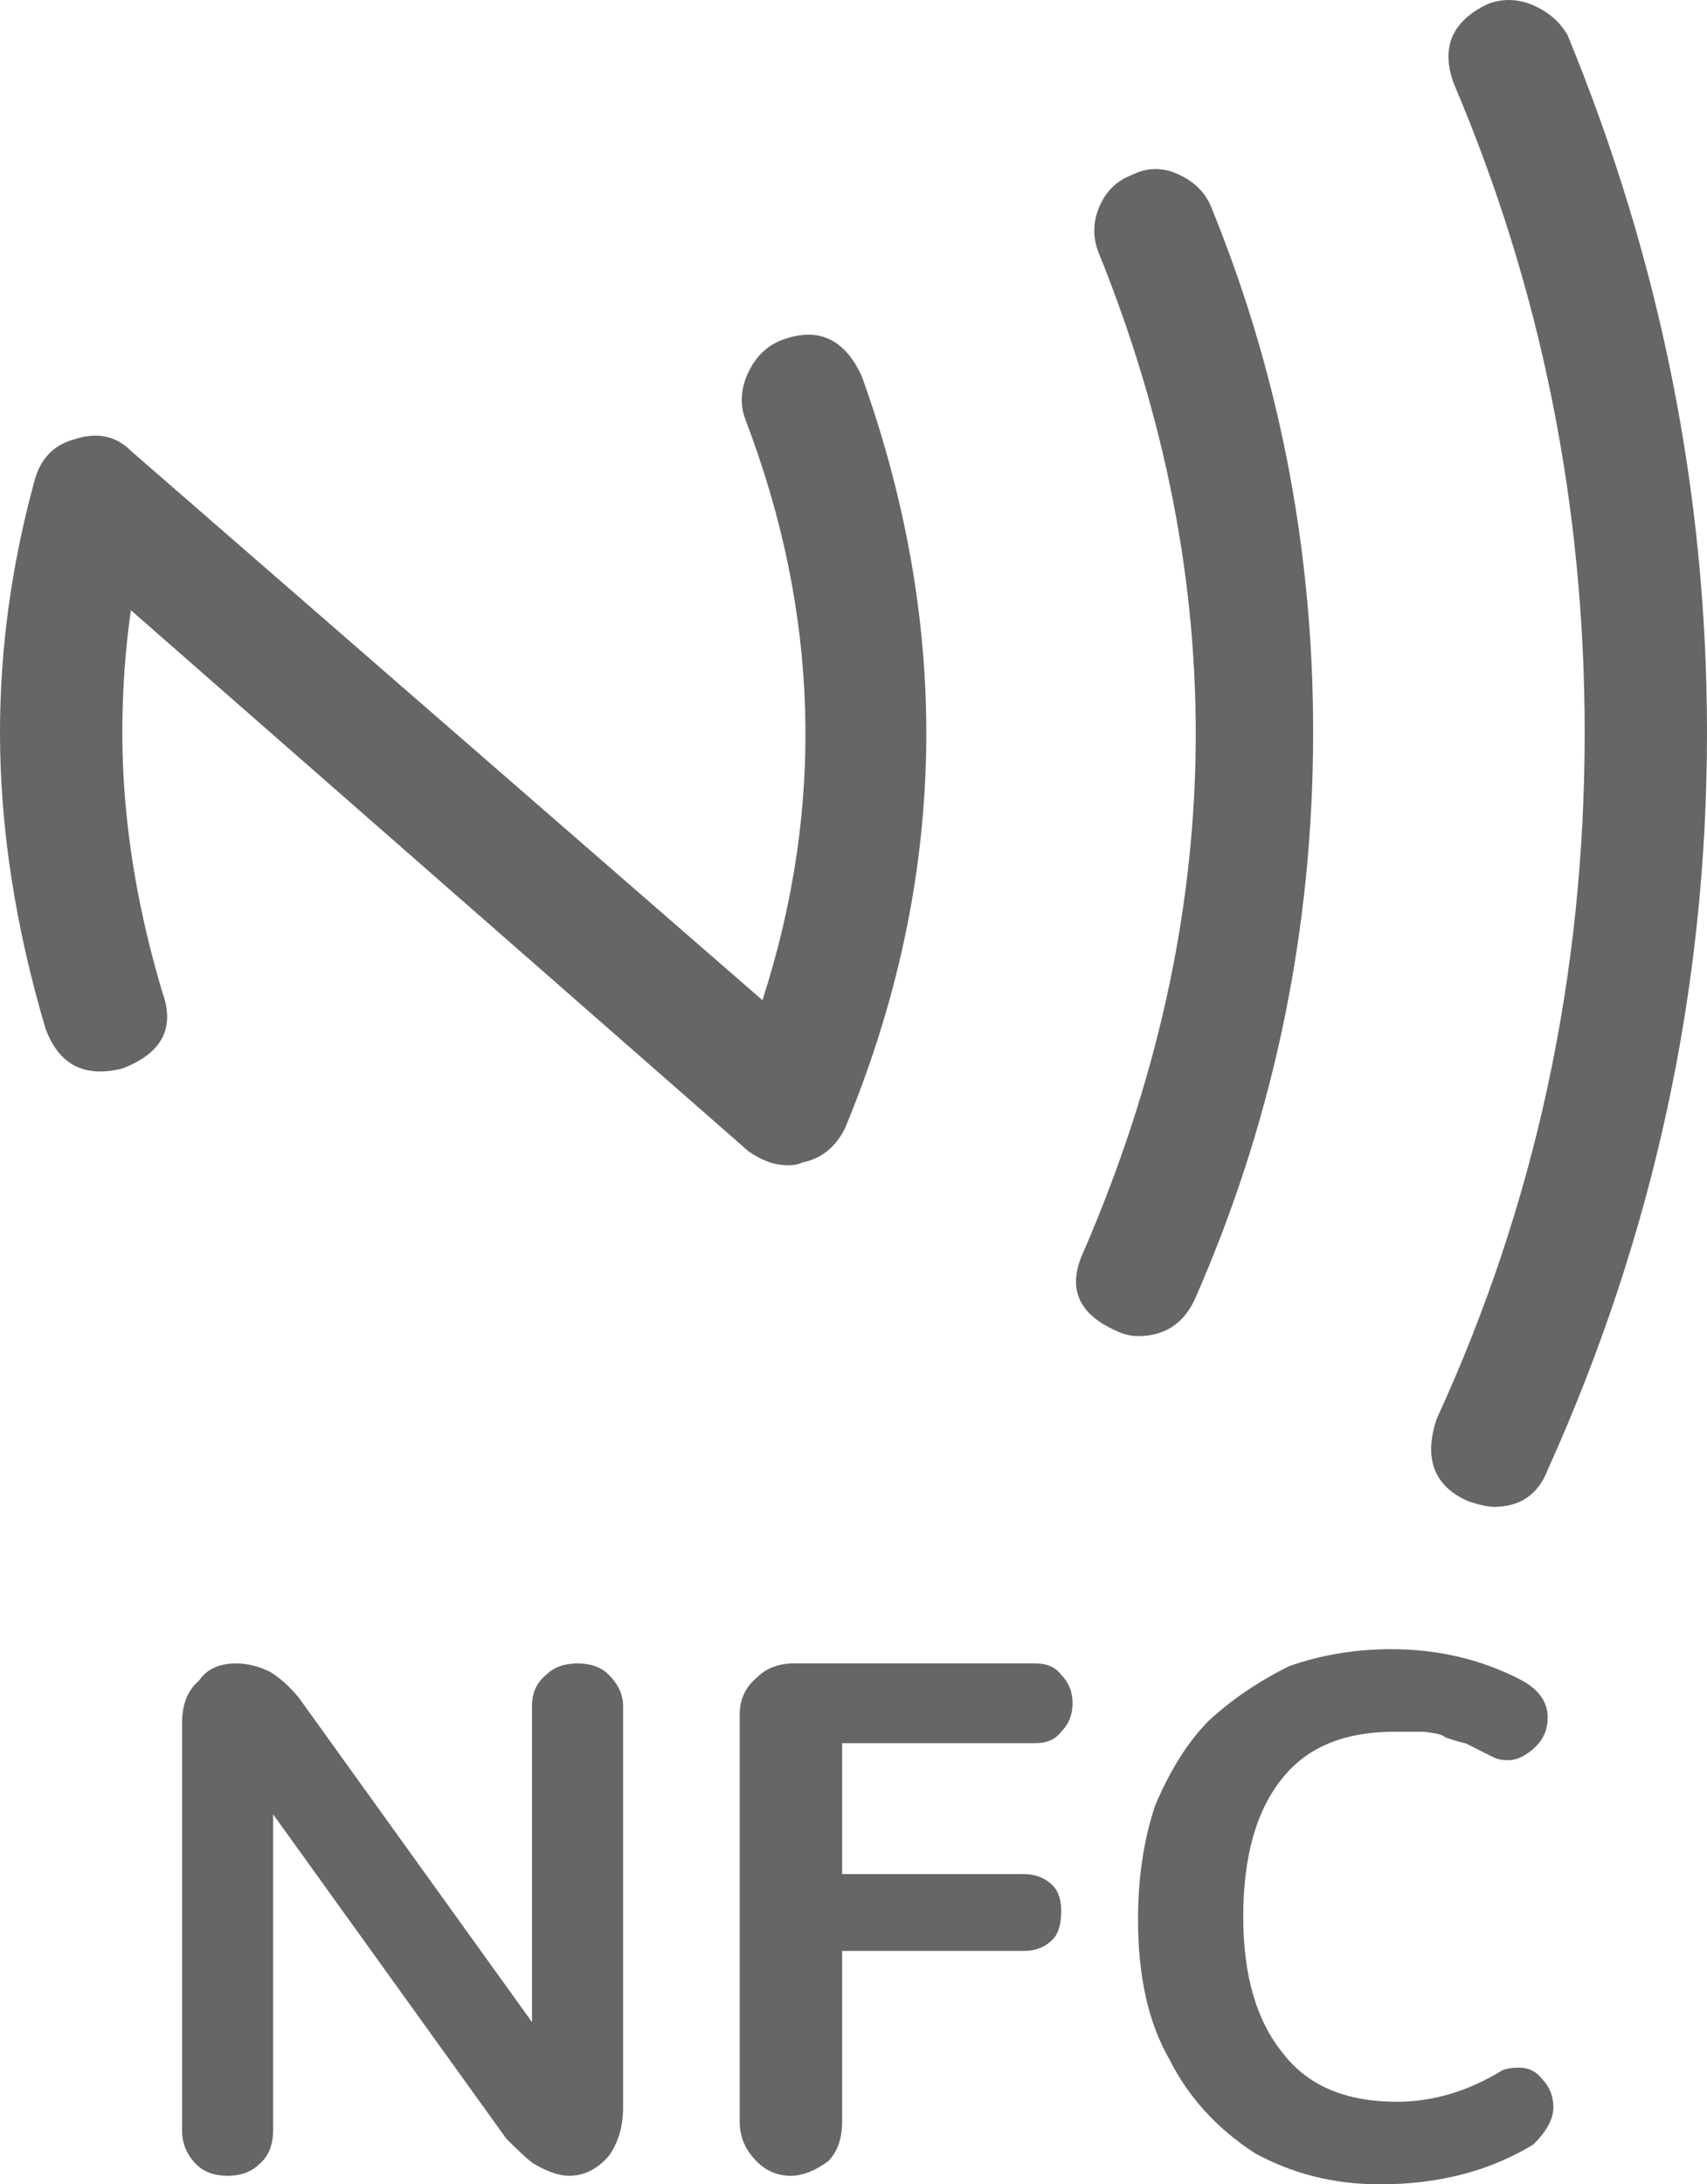 <svg xmlns="http://www.w3.org/2000/svg" xmlns:xlink="http://www.w3.org/1999/xlink" fill="none" version="1.1" width="28.147" height="36" viewBox="0 0 28.147 36"><g><path d="M24.629,24.834Q24.488,24.834,24.207,24.741Q23.362,24.366,23.691,23.381Q26.13,18.079,26.13,12.074Q26.13,6.445,23.972,1.378Q23.644,0.487,24.535,0.065Q24.91,-0.076,25.285,0.089Q25.661,0.253,25.849,0.581Q28.147,6.164,28.147,12.075Q28.147,18.408,25.52,24.225Q25.285,24.835,24.629,24.835L24.629,24.834ZM18.765,22.02Q18.577,22.02,18.39,21.926Q17.451,21.504,17.874,20.613Q21.439,12.356,18.108,4.146Q17.968,3.771,18.132,3.396Q18.296,3.02,18.671,2.88Q19.046,2.692,19.445,2.88Q19.844,3.067,19.984,3.442Q21.72,7.712,21.65,12.427Q21.58,17.141,19.703,21.41Q19.422,22.02,18.765,22.02ZM12.995,19.205Q12.666,19.205,12.338,18.971L2.158,10.057Q2.017,11.043,2.017,12.074Q2.017,14.139,2.674,16.344Q3.002,17.235,2.017,17.61Q1.079,17.845,0.751,16.953Q0,14.42,0,12.074Q0,10.01,0.563,7.946Q0.704,7.383,1.22,7.242Q1.783,7.055,2.158,7.43L12.572,16.484Q14.12,11.699,12.291,6.914Q12.15,6.539,12.338,6.14Q12.525,5.742,12.9,5.601Q13.792,5.273,14.214,6.211Q16.466,12.497,13.933,18.596Q13.698,19.065,13.229,19.159Q13.135,19.205,12.994,19.205L12.995,19.205ZM20.688,35.484Q19.75,34.874,19.281,33.936Q18.765,33.044,18.765,31.637Q18.765,30.605,19.046,29.76Q19.422,28.869,19.938,28.353Q20.5,27.837,21.251,27.462Q22.049,27.18,22.94,27.18Q24.113,27.18,25.098,27.696Q25.52,27.931,25.52,28.306Q25.52,28.587,25.333,28.775Q25.098,29.01,24.863,29.01Q24.723,29.01,24.629,28.963L24.441,28.869L24.16,28.728Q24.113,28.728,23.831,28.634Q23.784,28.587,23.644,28.564Q23.503,28.541,23.456,28.541L22.987,28.541Q21.767,28.541,21.157,29.292Q20.5,30.089,20.5,31.59Q20.5,33.044,21.157,33.842Q21.767,34.639,23.034,34.639Q23.925,34.639,24.769,34.123Q24.863,34.077,25.051,34.077Q25.285,34.077,25.427,34.264Q25.614,34.452,25.614,34.733Q25.614,35.015,25.285,35.343Q24.207,36,22.752,36Q21.627,36,20.688,35.484L20.688,35.484ZM3.237,35.671Q3.002,35.437,3.002,35.108L3.002,28.4Q3.002,27.931,3.284,27.696Q3.472,27.415,3.894,27.415Q4.175,27.415,4.457,27.556Q4.691,27.696,4.926,27.978L8.772,33.326L8.772,28.118Q8.772,27.79,9.007,27.602Q9.195,27.415,9.523,27.415Q9.851,27.415,10.039,27.602Q10.274,27.837,10.274,28.118L10.274,34.733Q10.274,35.202,10.039,35.531Q9.758,35.859,9.382,35.859Q9.148,35.859,8.82,35.671Q8.726,35.624,8.35,35.249L4.503,29.901L4.503,35.108Q4.503,35.484,4.269,35.671Q4.081,35.859,3.753,35.859Q3.425,35.859,3.237,35.671ZM12.479,35.624Q12.197,35.343,12.197,34.968L12.197,28.259Q12.197,27.884,12.479,27.649Q12.713,27.415,13.088,27.415L17.076,27.415Q17.358,27.415,17.498,27.602Q17.686,27.79,17.686,28.072Q17.686,28.353,17.498,28.541Q17.358,28.729,17.076,28.729L13.886,28.729L13.886,30.887L16.888,30.887Q17.17,30.887,17.358,31.074Q17.498,31.215,17.498,31.497Q17.498,31.825,17.358,31.965Q17.17,32.153,16.888,32.153L13.886,32.153L13.886,34.968Q13.886,35.39,13.651,35.624Q13.323,35.859,13.041,35.859Q12.713,35.859,12.479,35.624L12.479,35.624Z" fill="#666666" fill-opacity="1" style="mix-blend-mode:passthrough"/></g></svg>